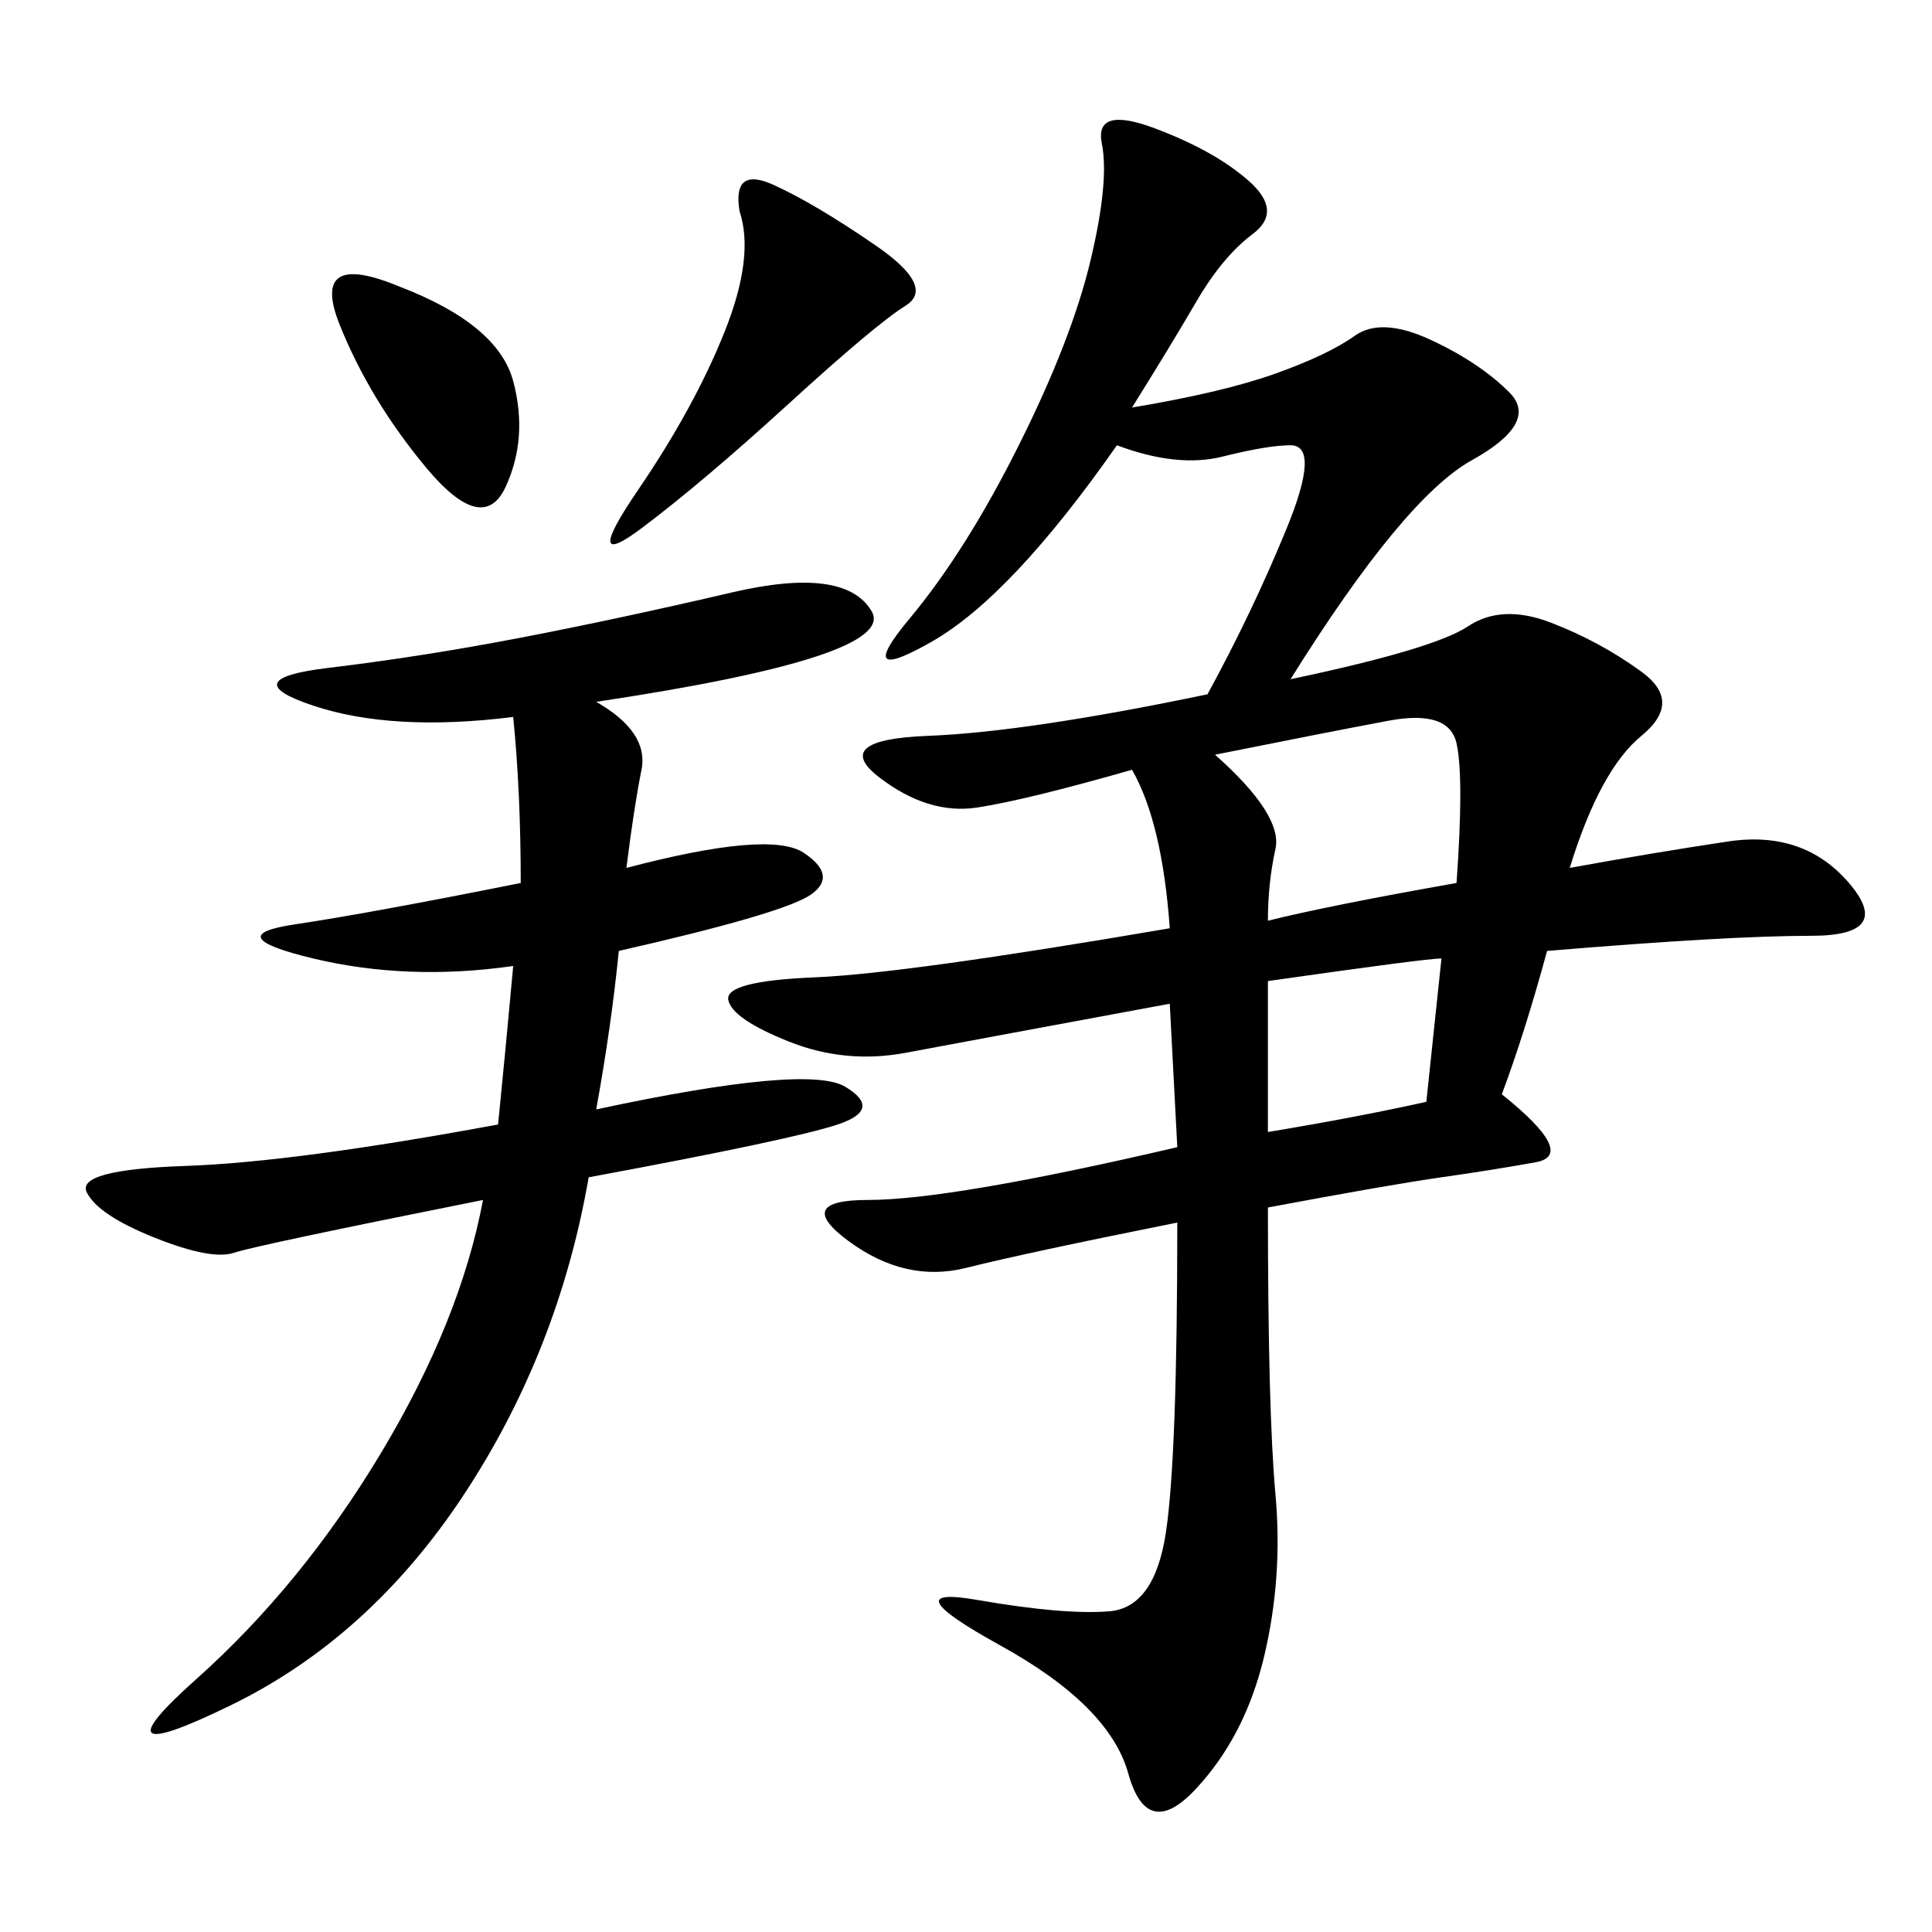 <svg xmlns="http://www.w3.org/2000/svg" xmlns:xlink="http://www.w3.org/1999/xlink" width="300" height="300"><path d="M175.78 63.28Q189.84 60.94 198.05 58.01Q206.25 55.08 210.35 52.15Q214.45 49.22 222.07 52.73Q229.69 56.25 234.38 60.94Q239.06 65.63 228.52 71.48Q217.97 77.34 200.39 105.47L200.39 105.47Q222.66 100.78 227.93 97.27Q233.20 93.75 240.82 96.68Q248.44 99.61 254.88 104.30Q261.33 108.98 254.88 114.26Q248.44 119.53 243.75 134.77L243.75 134.77Q256.64 132.42 268.36 130.66Q280.08 128.91 287.11 137.11Q294.14 145.31 281.25 145.31L281.25 145.31Q268.36 145.31 240.23 147.66L240.23 147.66Q236.72 160.55 233.20 169.92L233.20 169.92Q244.92 179.30 238.48 180.47Q232.03 181.64 223.83 182.81Q215.63 183.98 196.88 187.50L196.88 187.50Q196.88 219.14 198.05 232.03Q199.22 244.92 196.29 257.23Q193.36 269.53 185.74 277.73Q178.13 285.94 175.20 275.39Q172.27 264.84 155.27 255.47Q138.28 246.09 151.76 248.44Q165.23 250.78 172.27 250.20Q179.30 249.61 181.05 237.89Q182.81 226.17 182.81 189.84L182.81 189.84Q159.38 194.53 150 196.88Q140.63 199.22 131.84 192.77Q123.05 186.33 134.77 186.33L134.77 186.33Q147.66 186.33 182.81 178.13L182.81 178.13L181.64 155.86Q150 161.72 140.63 163.48Q131.25 165.23 122.46 161.72Q113.67 158.20 113.09 155.27Q112.50 152.34 126.56 151.76Q140.63 151.17 181.64 144.14L181.64 144.14Q180.47 127.73 175.78 119.53L175.78 119.53Q159.38 124.22 151.76 125.39Q144.14 126.56 136.52 120.70Q128.91 114.84 144.14 114.26Q159.38 113.67 187.50 107.81L187.50 107.81Q194.53 94.92 199.80 82.03Q205.08 69.14 200.39 69.14L200.39 69.14Q196.88 69.14 189.84 70.90Q182.81 72.66 173.44 69.14L173.44 69.14Q157.03 92.58 144.73 99.61Q132.42 106.64 141.21 96.09Q150 85.55 158.20 69.14Q166.41 52.73 169.34 40.43Q172.27 28.13 171.09 22.27Q169.92 16.41 179.30 19.92Q188.67 23.44 193.95 28.13Q199.22 32.81 194.53 36.33Q189.84 39.84 185.74 46.88Q181.64 53.91 175.78 63.28L175.78 63.28ZM92.58 108.98Q100.78 113.67 99.61 119.53Q98.44 125.39 97.27 134.77L97.27 134.77Q119.53 128.91 124.80 132.42Q130.08 135.94 125.98 138.87Q121.88 141.80 96.09 147.66L96.09 147.66Q94.92 159.38 92.58 172.27L92.58 172.27Q125.39 165.23 131.25 168.75Q137.11 172.27 130.08 174.61Q123.05 176.95 91.41 182.81L91.41 182.81Q86.72 209.77 72.07 232.03Q57.42 254.30 35.74 264.84Q14.06 275.39 30.47 260.74Q46.88 246.09 59.18 225.59Q71.48 205.08 75 186.33L75 186.33Q39.84 193.36 36.33 194.53Q32.81 195.70 24.02 192.19Q15.23 188.67 13.48 185.16Q11.72 181.64 28.71 181.05Q45.70 180.47 77.34 174.61L77.34 174.61Q78.52 162.89 79.69 150L79.69 150Q63.28 152.34 48.63 148.83Q33.98 145.31 45.70 143.55Q57.42 141.80 80.86 137.11L80.86 137.11Q80.86 123.05 79.69 111.33L79.69 111.33Q60.94 113.67 48.63 109.57Q36.33 105.47 50.98 103.71Q65.63 101.95 80.86 99.02Q96.09 96.09 113.67 91.99Q131.25 87.89 135.35 94.92Q139.45 101.95 92.58 108.98L92.58 108.98ZM114.84 32.81Q113.67 25.78 120.12 28.71Q126.56 31.64 135.94 38.09Q145.31 44.53 140.63 47.46Q135.94 50.39 122.46 62.70Q108.98 75 99.61 82.03Q90.23 89.06 99.02 76.17Q107.81 63.28 112.50 51.56Q117.19 39.84 114.84 32.81L114.84 32.81ZM188.67 117.19Q199.22 126.56 198.05 131.84Q196.88 137.11 196.88 142.97L196.88 142.97Q206.25 140.63 226.17 137.11L226.17 137.11Q227.34 120.70 226.17 115.43Q225 110.16 215.63 111.91Q206.25 113.67 188.67 117.19L188.67 117.19ZM62.11 44.53Q77.34 50.39 79.69 59.18Q82.03 67.97 78.52 75.59Q75 83.20 66.21 72.66Q57.42 62.11 52.73 50.39Q48.05 38.67 62.11 44.53L62.11 44.53ZM196.88 175.78Q210.94 173.44 221.48 171.09L221.48 171.09L223.83 148.83Q221.48 148.83 196.88 152.34L196.88 152.34L196.88 175.78Z"/></svg>